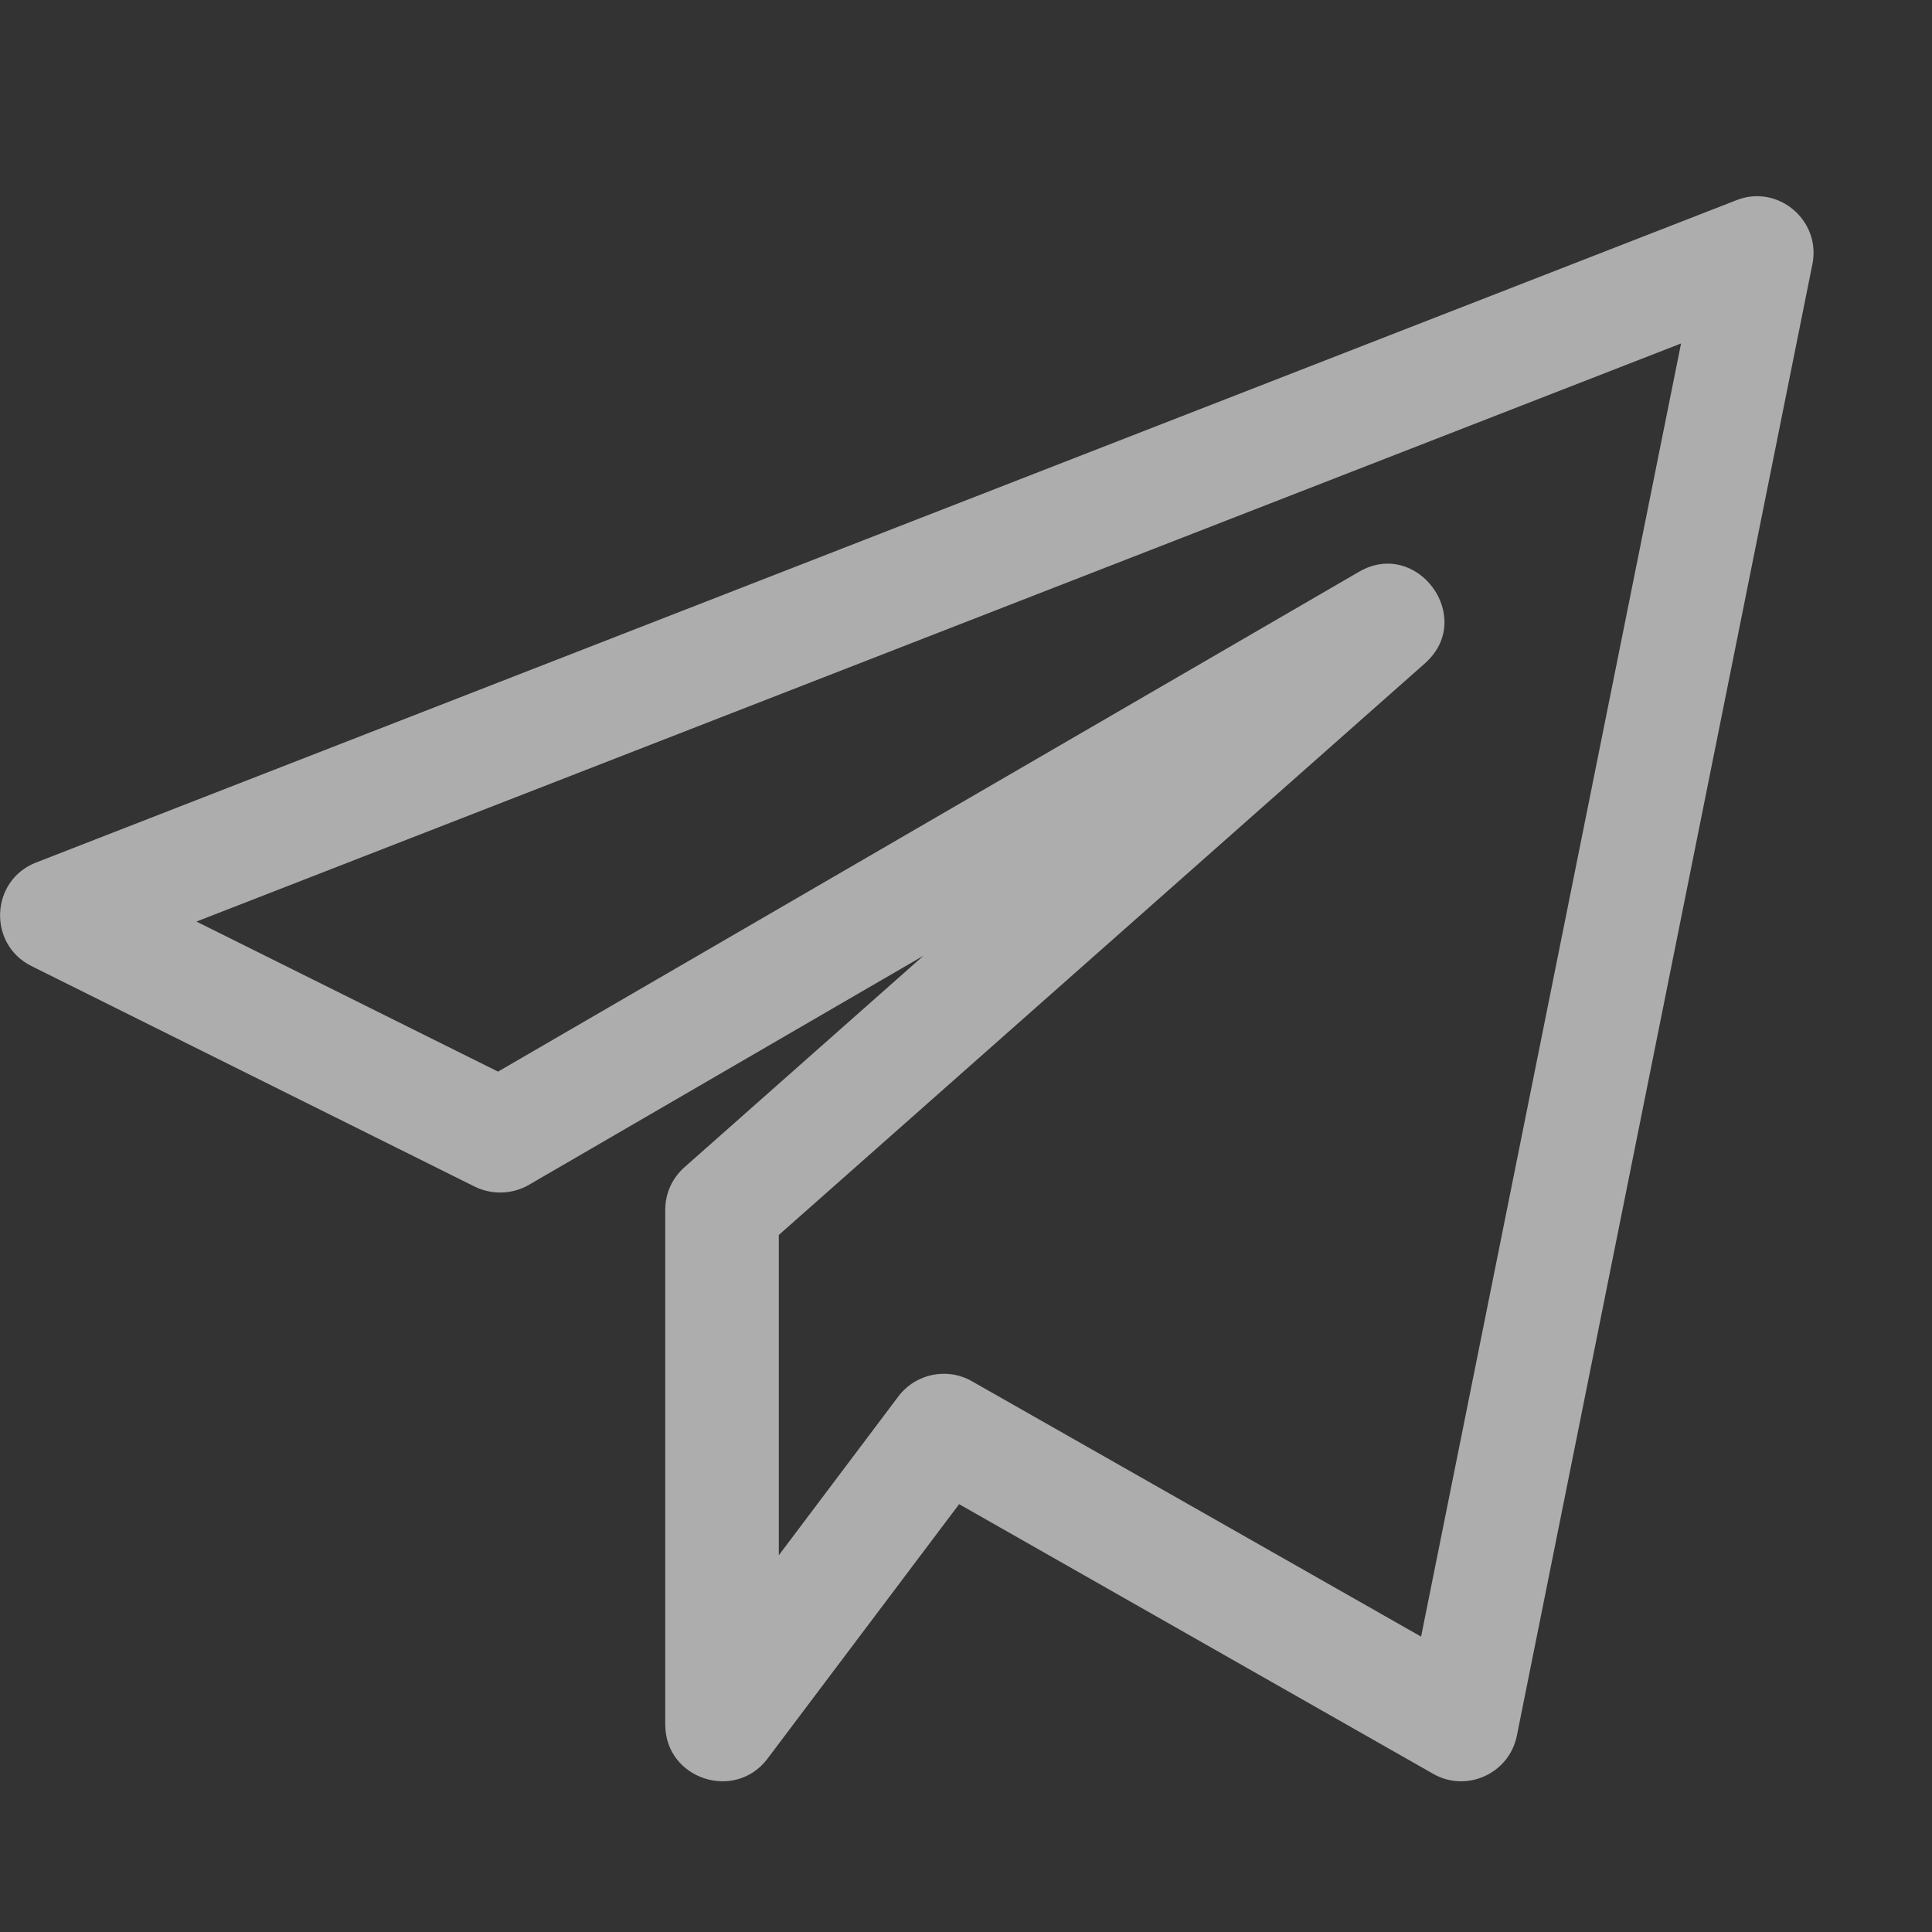 <svg width="9" height="9" viewBox="0 0 9 9" fill="none" xmlns="http://www.w3.org/2000/svg">
<rect x="0" y="0" width="9" height="9" fill="#333333" stroke="none"/>
<g clip-path="url(#clip0_67_4025)">
<path d="M0.146 4.5L2.212 5.528C2.292 5.567 2.386 5.564 2.463 5.52L4.302 4.452L3.189 5.437C3.132 5.487 3.099 5.559 3.099 5.635V8.034C3.099 8.287 3.423 8.394 3.575 8.193L4.468 7.007L6.676 8.263C6.831 8.352 7.03 8.263 7.066 8.086L8.443 1.23C8.484 1.024 8.279 0.856 8.088 0.933L0.168 4.018C-0.045 4.101 -0.058 4.398 0.146 4.5ZM7.831 1.6L6.62 7.624L4.527 6.434C4.413 6.369 4.266 6.398 4.185 6.505L3.628 7.245V5.753L6.638 3.09C6.876 2.879 6.602 2.505 6.33 2.664L2.32 4.992L0.915 4.293L7.831 1.6Z" fill="white" fill-opacity="0.6"/>
</g>
<defs>
<clipPath id="clip0_67_4025">
<rect width="8.448" height="8.438" fill="white" transform="translate(0 0.562)"/>
</clipPath>
</defs>
</svg>
